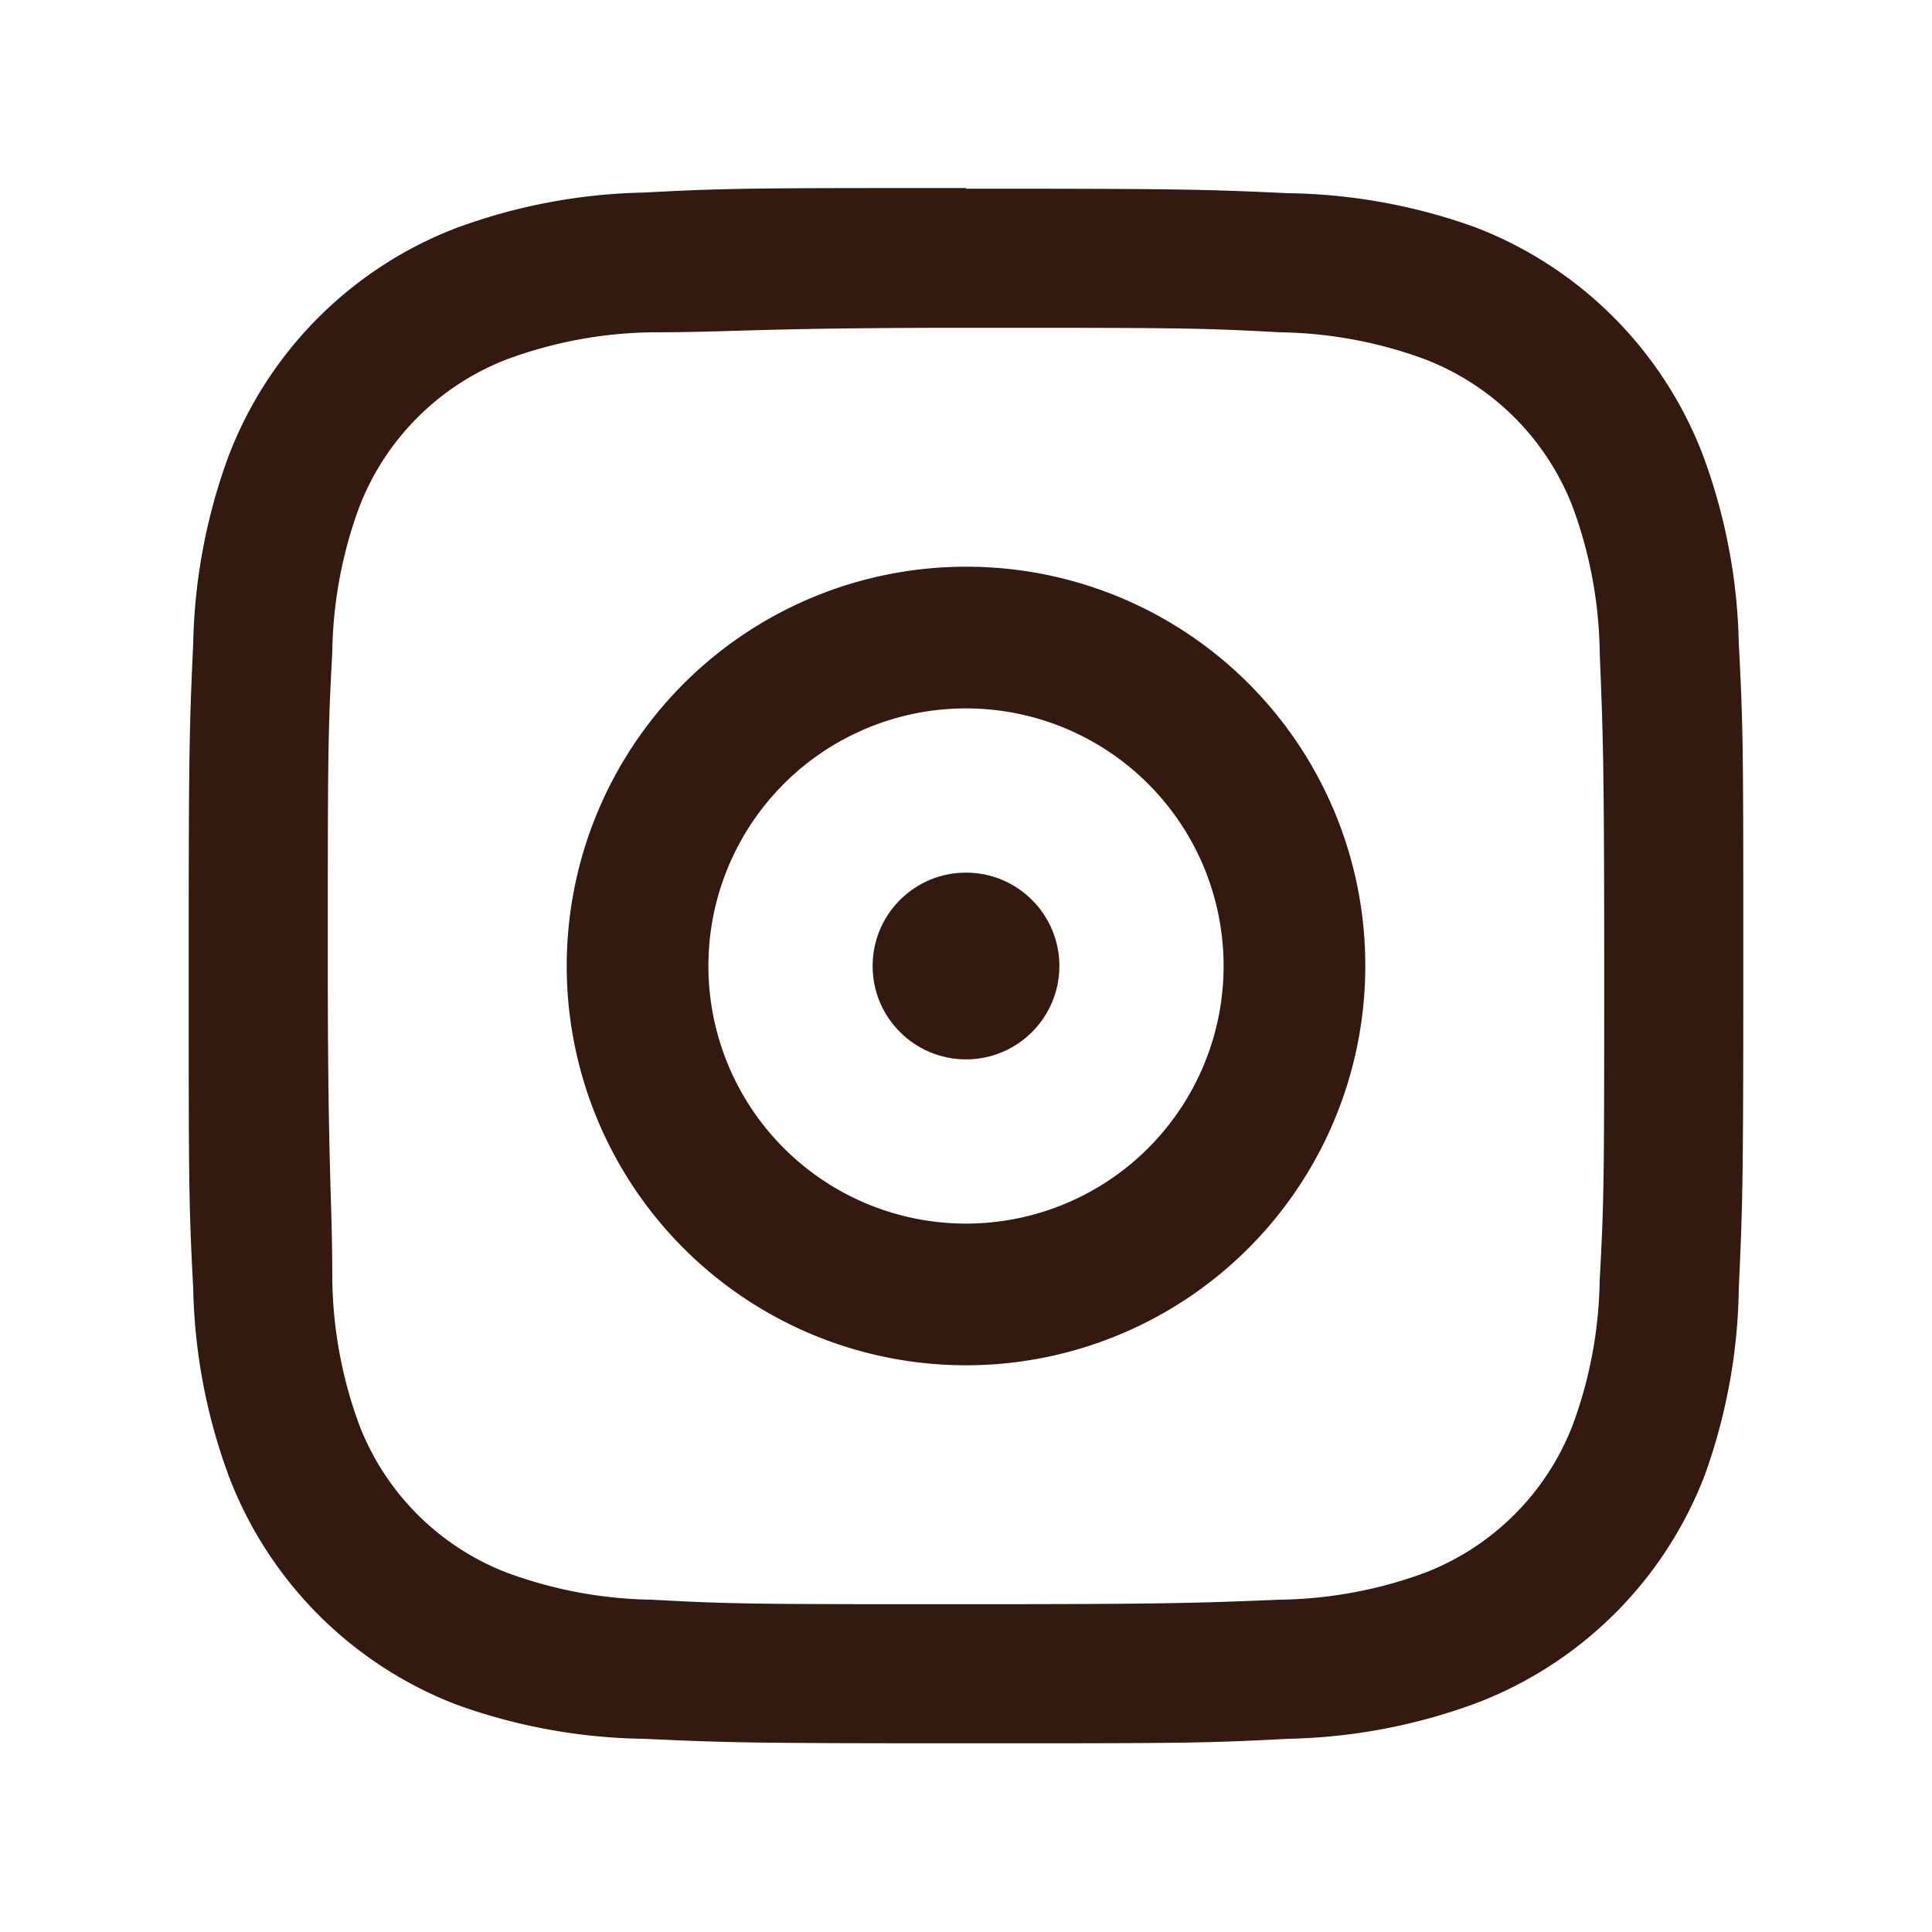 <svg xmlns="http://www.w3.org/2000/svg" viewBox="0 0 30 30"><defs><style>.cls-1,.cls-2,.cls-3{fill:#33190e;}.cls-1{opacity:0;}.cls-2{fill-rule:evenodd;}</style></defs><title>ico_instagram_c1</title><g id="固定"><g id="フッターナビ"><g id="i_2" data-name="i 2"><rect class="cls-1" width="30" height="30"/><path class="cls-2" d="M15,5.09c3.23,0,3.61,0,4.88.07a6.76,6.76,0,0,1,2.25.42,4,4,0,0,1,2.29,2.29,6.76,6.76,0,0,1,.42,2.25c.05,1.27.07,1.65.07,4.88s0,3.61-.07,4.88a6.76,6.76,0,0,1-.42,2.25,4,4,0,0,1-2.29,2.29,6.76,6.76,0,0,1-2.25.42c-1.27.05-1.65.07-4.88.07s-3.61,0-4.88-.07a6.76,6.76,0,0,1-2.25-.42,4,4,0,0,1-2.29-2.29,6.76,6.76,0,0,1-.42-2.25c0-1.27-.07-1.65-.07-4.88s0-3.61.07-4.88a6.76,6.76,0,0,1,.42-2.25A4,4,0,0,1,7.87,5.58a6.76,6.76,0,0,1,2.25-.42c1.27,0,1.65-.07,4.88-.07m0-2.17c-3.28,0-3.69,0-5,.07a8.91,8.91,0,0,0-2.94.56A6.14,6.14,0,0,0,3.55,7.08,8.91,8.91,0,0,0,3,10c-.06,1.29-.07,1.7-.07,5s0,3.69.07,5a8.91,8.91,0,0,0,.56,2.94,6.14,6.14,0,0,0,3.53,3.53A8.91,8.91,0,0,0,10,27c1.29.06,1.7.07,5,.07s3.69,0,5-.07a8.91,8.91,0,0,0,2.94-.56,6.14,6.14,0,0,0,3.53-3.53A8.91,8.91,0,0,0,27,20c.06-1.29.07-1.7.07-5s0-3.69-.07-5a8.91,8.91,0,0,0-.56-2.94,6.14,6.14,0,0,0-3.53-3.53A8.91,8.91,0,0,0,20,3c-1.29-.06-1.7-.07-5-.07Z"/><path class="cls-2" d="M15,8.8A6.2,6.2,0,1,0,21.2,15,6.19,6.19,0,0,0,15,8.8ZM15,19a4,4,0,1,1,4-4A4,4,0,0,1,15,19Z"/><circle class="cls-3" cx="15" cy="15" r="1.45"/></g></g></g></svg>
